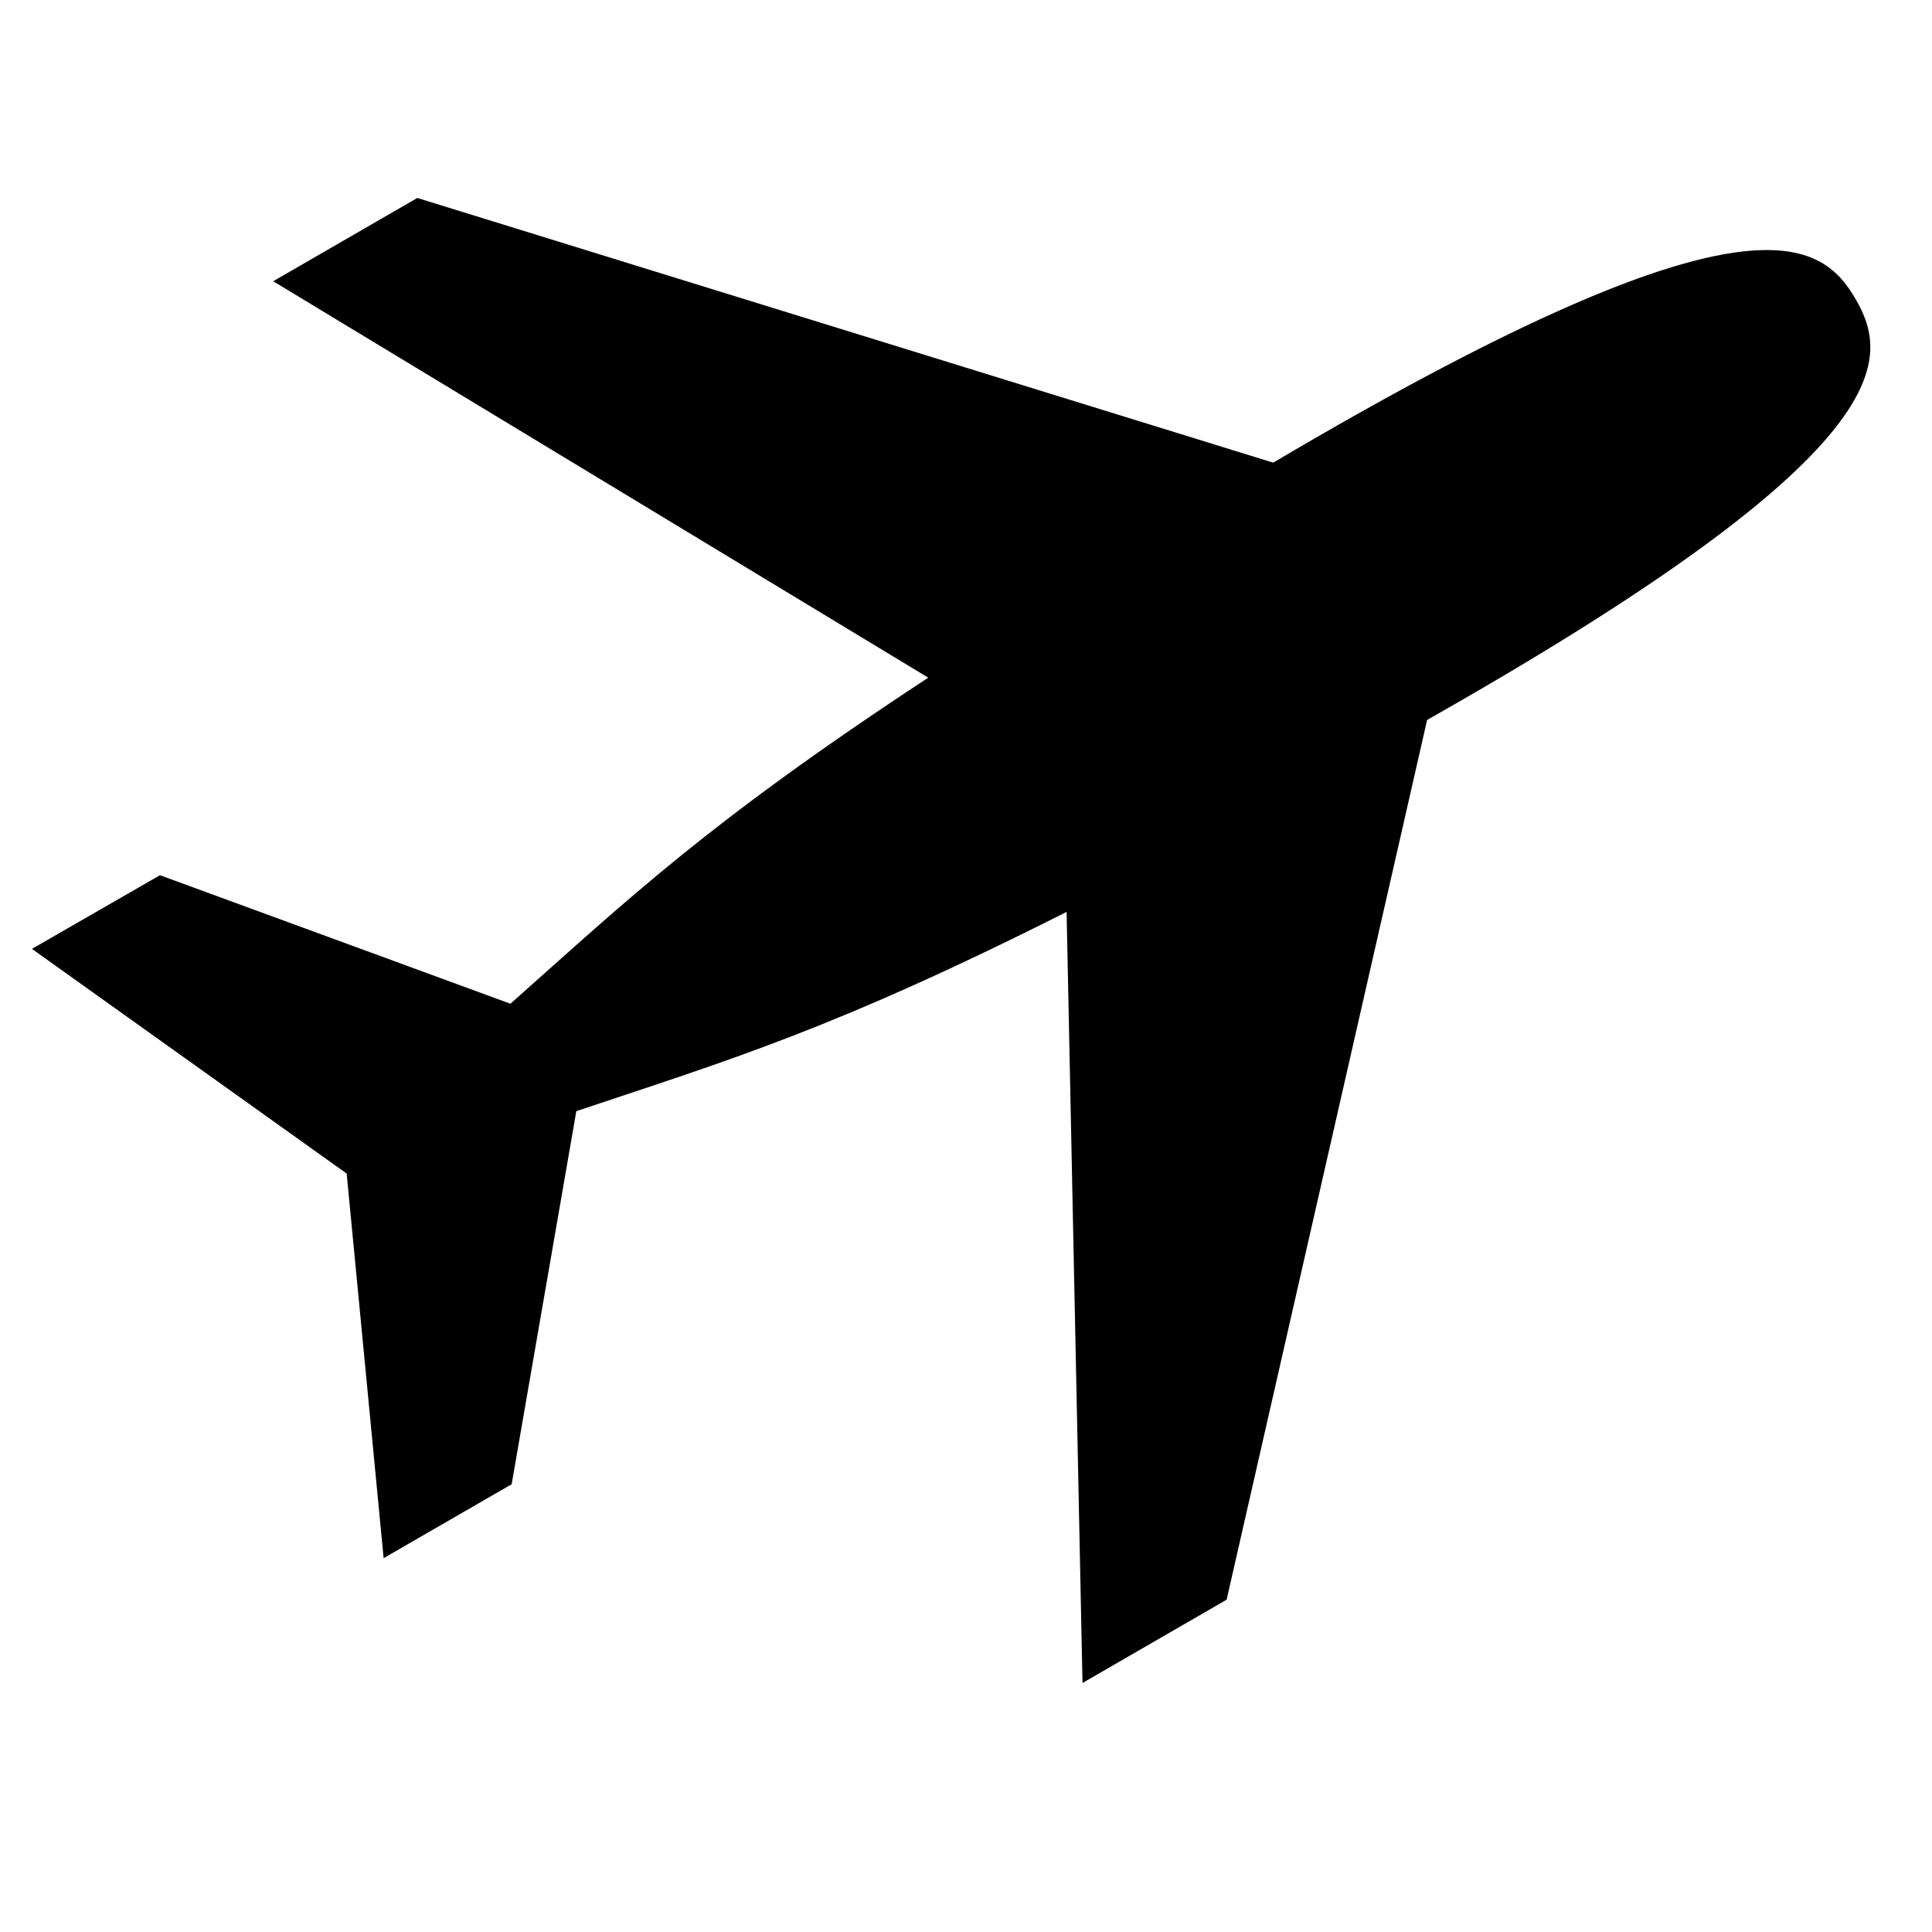 <svg xmlns="http://www.w3.org/2000/svg" xmlns:xlink="http://www.w3.org/1999/xlink" width="40" zoomAndPan="magnify" viewBox="0 0 30 30" height="40" preserveAspectRatio="xMidYMid meet" version="1.0"><defs><clipPath id="id1"><path d="M 0.484 3 L 29.516 3 L 29.516 26.129 L 0.484 26.129 Z M 0.484 3 " clip-rule="nonzero"/></clipPath></defs><g clip-path="url(#id1)"><path fill="#000000" d="M 28.816 4.648 C 29.344 5.562 29.504 6.941 22.746 10.844 C 22.555 10.953 22.359 11.066 22.16 11.18 L 19.047 24.84 L 16.809 26.133 L 16.562 14.16 C 12.934 15.988 11.316 16.461 8.949 17.254 L 7.945 23.047 L 5.957 24.195 L 5.383 18.223 L 0.496 14.734 L 2.484 13.59 L 7.926 15.586 C 9.781 13.938 11.004 12.762 14.414 10.523 L 4.242 4.367 L 6.48 3.074 L 19.77 7.184 C 19.988 7.055 20.203 6.93 20.418 6.805 C 27.176 2.902 28.285 3.73 28.816 4.648 Z M 28.816 4.648 " fill-opacity="1" fill-rule="evenodd"/></g></svg>